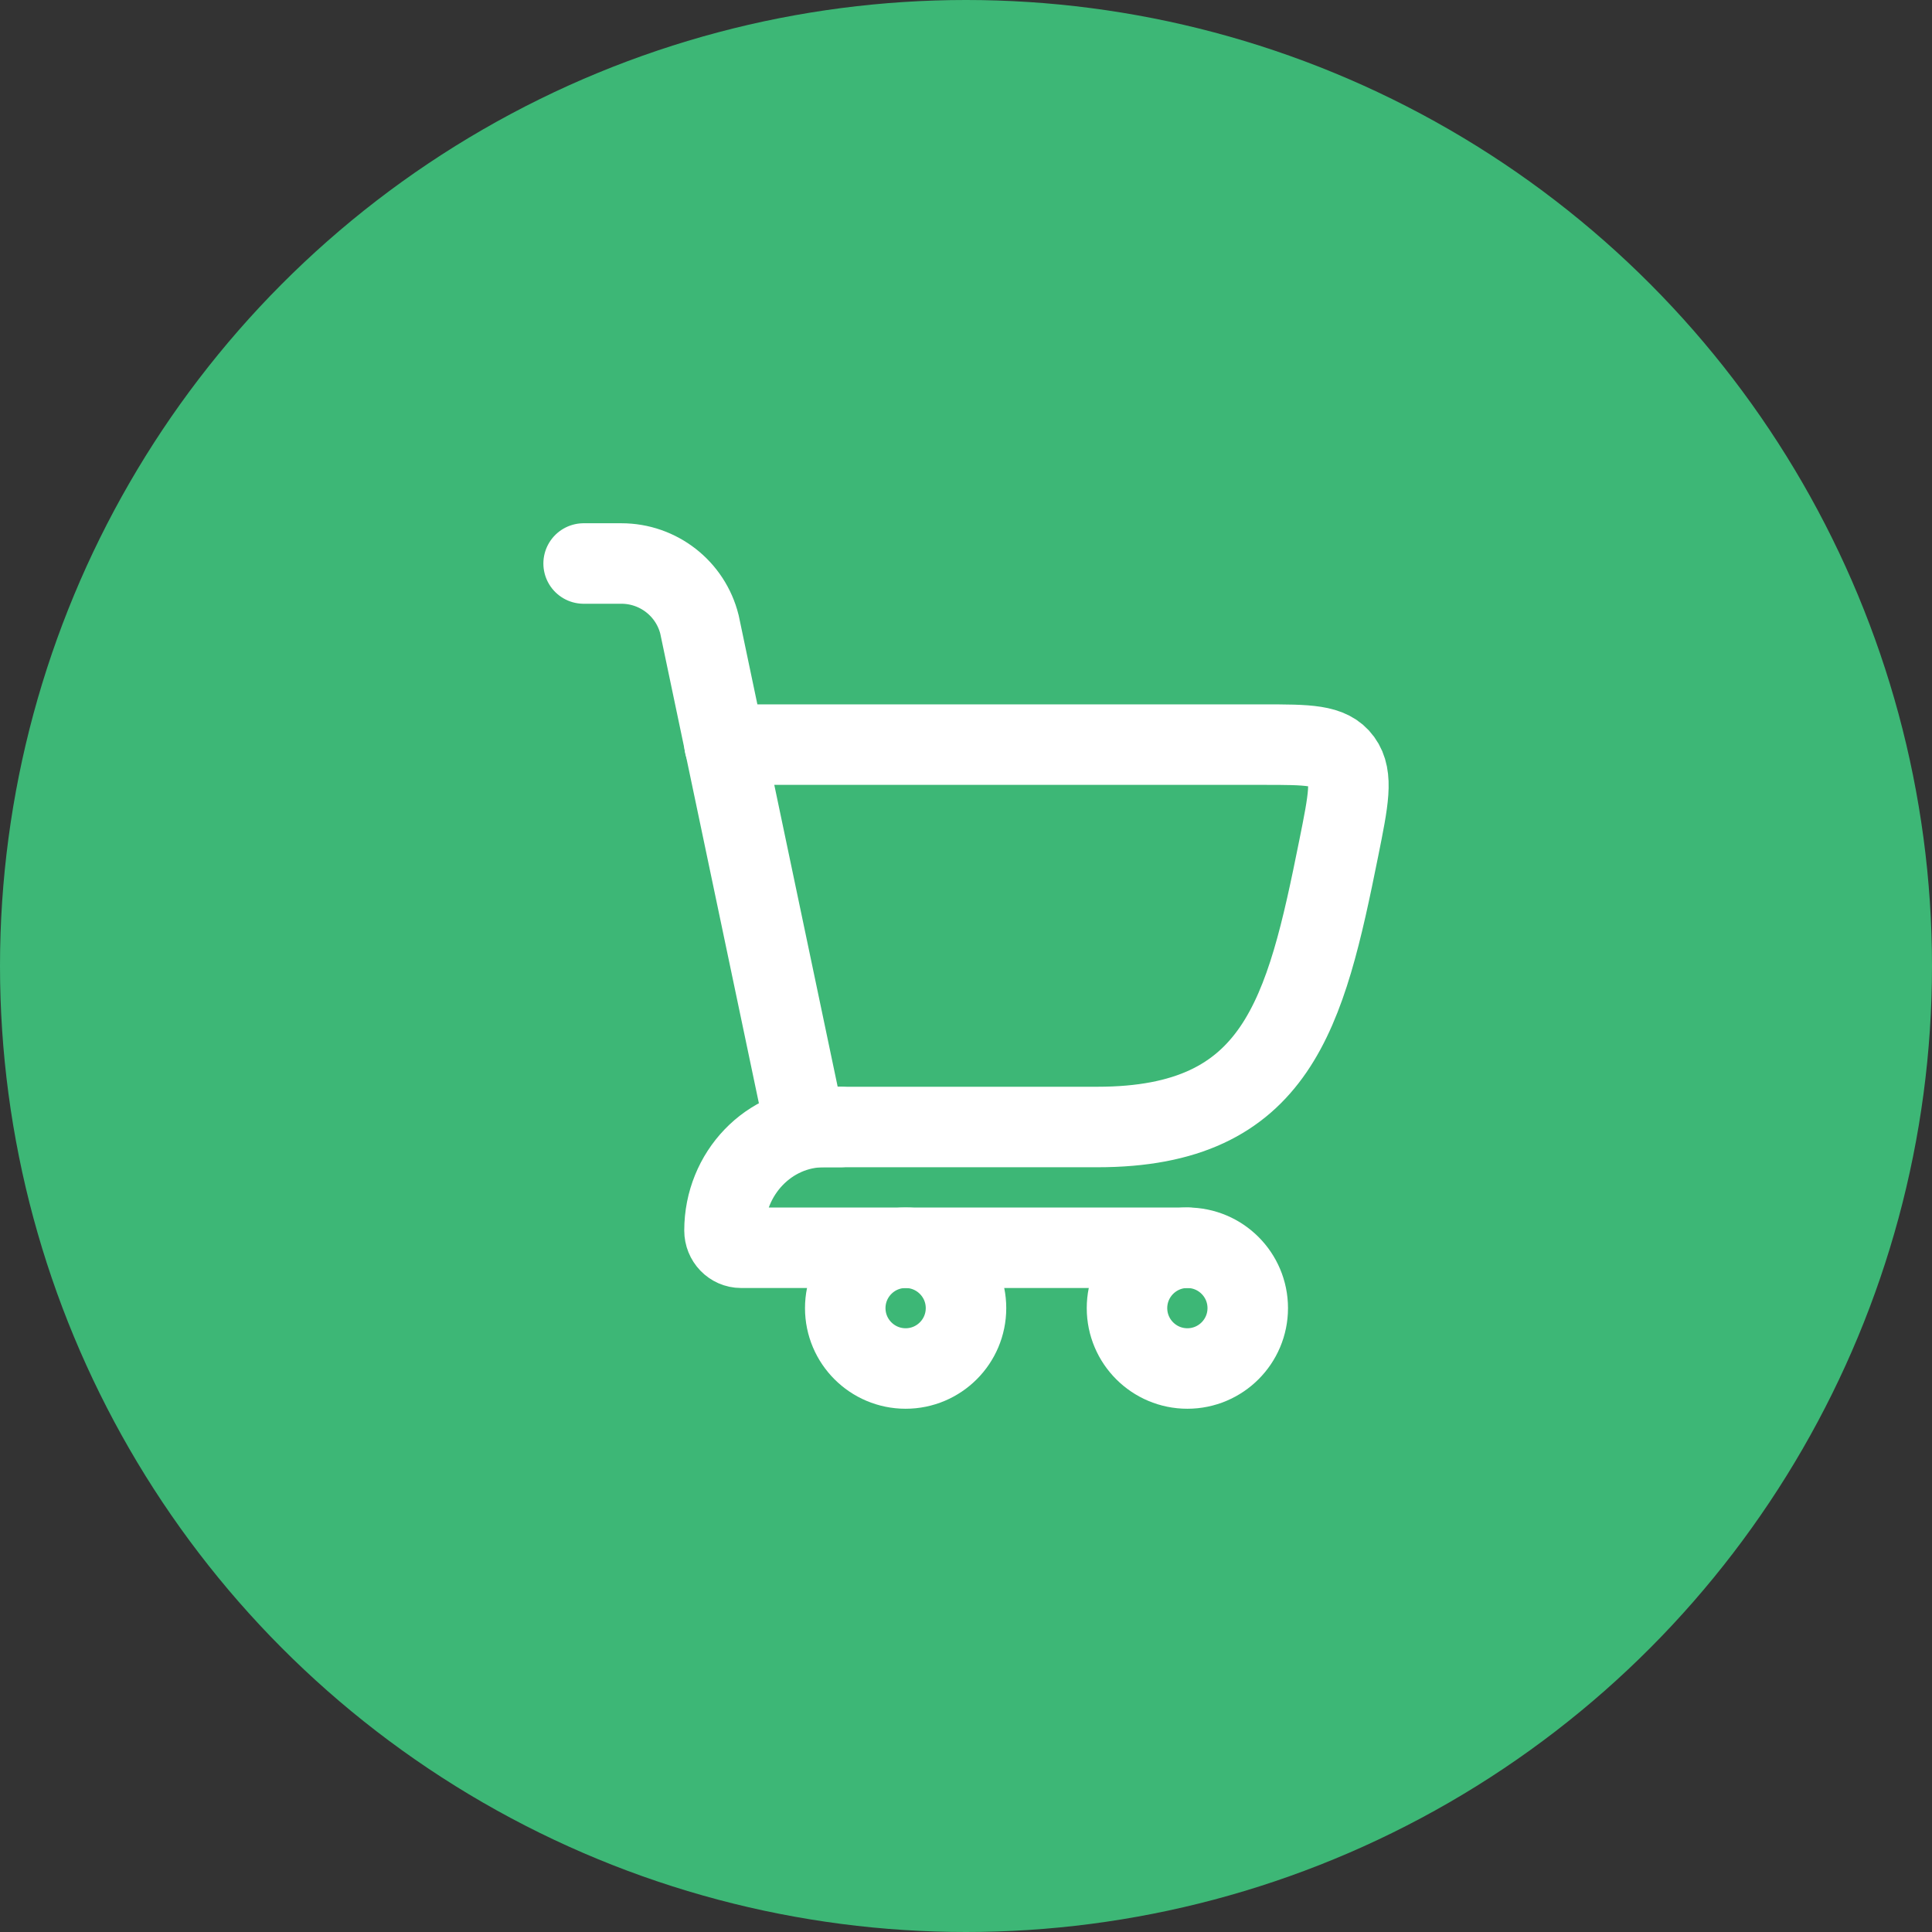 <svg width="24" height="24" viewBox="0 0 24 24" fill="none" xmlns="http://www.w3.org/2000/svg">
<rect x="0" y="0" width="24" height="24" fill="#333333" stroke="none"/>
<circle cx="12" cy="12" r="12" fill="#3DB776"/>
<g clip-path="url(#clip0_2036_4795)">
<path d="M10 14H13.632C15.875 14 16.217 12.59 16.631 10.534C16.75 9.942 16.81 9.645 16.666 9.448C16.523 9.25 16.247 9.25 15.697 9.25H9" stroke="white" stroke-linecap="round"/>
<path d="M10 14L8.689 7.757C8.578 7.312 8.178 7 7.719 7H7.25" stroke="white" stroke-linecap="round"/>
<path d="M10.44 14H10.234C9.553 14 9 14.576 9 15.286C9 15.404 9.092 15.5 9.206 15.5H14.75" stroke="white" stroke-linecap="round" stroke-linejoin="round"/>
<path d="M11.25 17C11.664 17 12 16.664 12 16.25C12 15.836 11.664 15.5 11.25 15.5C10.836 15.5 10.5 15.836 10.5 16.25C10.5 16.664 10.836 17 11.25 17Z" stroke="white"/>
<path d="M14.75 17C15.164 17 15.5 16.664 15.5 16.25C15.5 15.836 15.164 15.5 14.75 15.5C14.336 15.5 14 15.836 14 16.25C14 16.664 14.336 17 14.75 17Z" stroke="white"/>
</g>
<defs>
<clipPath id="clip0_2036_4795">
<rect width="12" height="12" fill="white" transform="translate(6 6)"/>
</clipPath>
</defs>
</svg>
